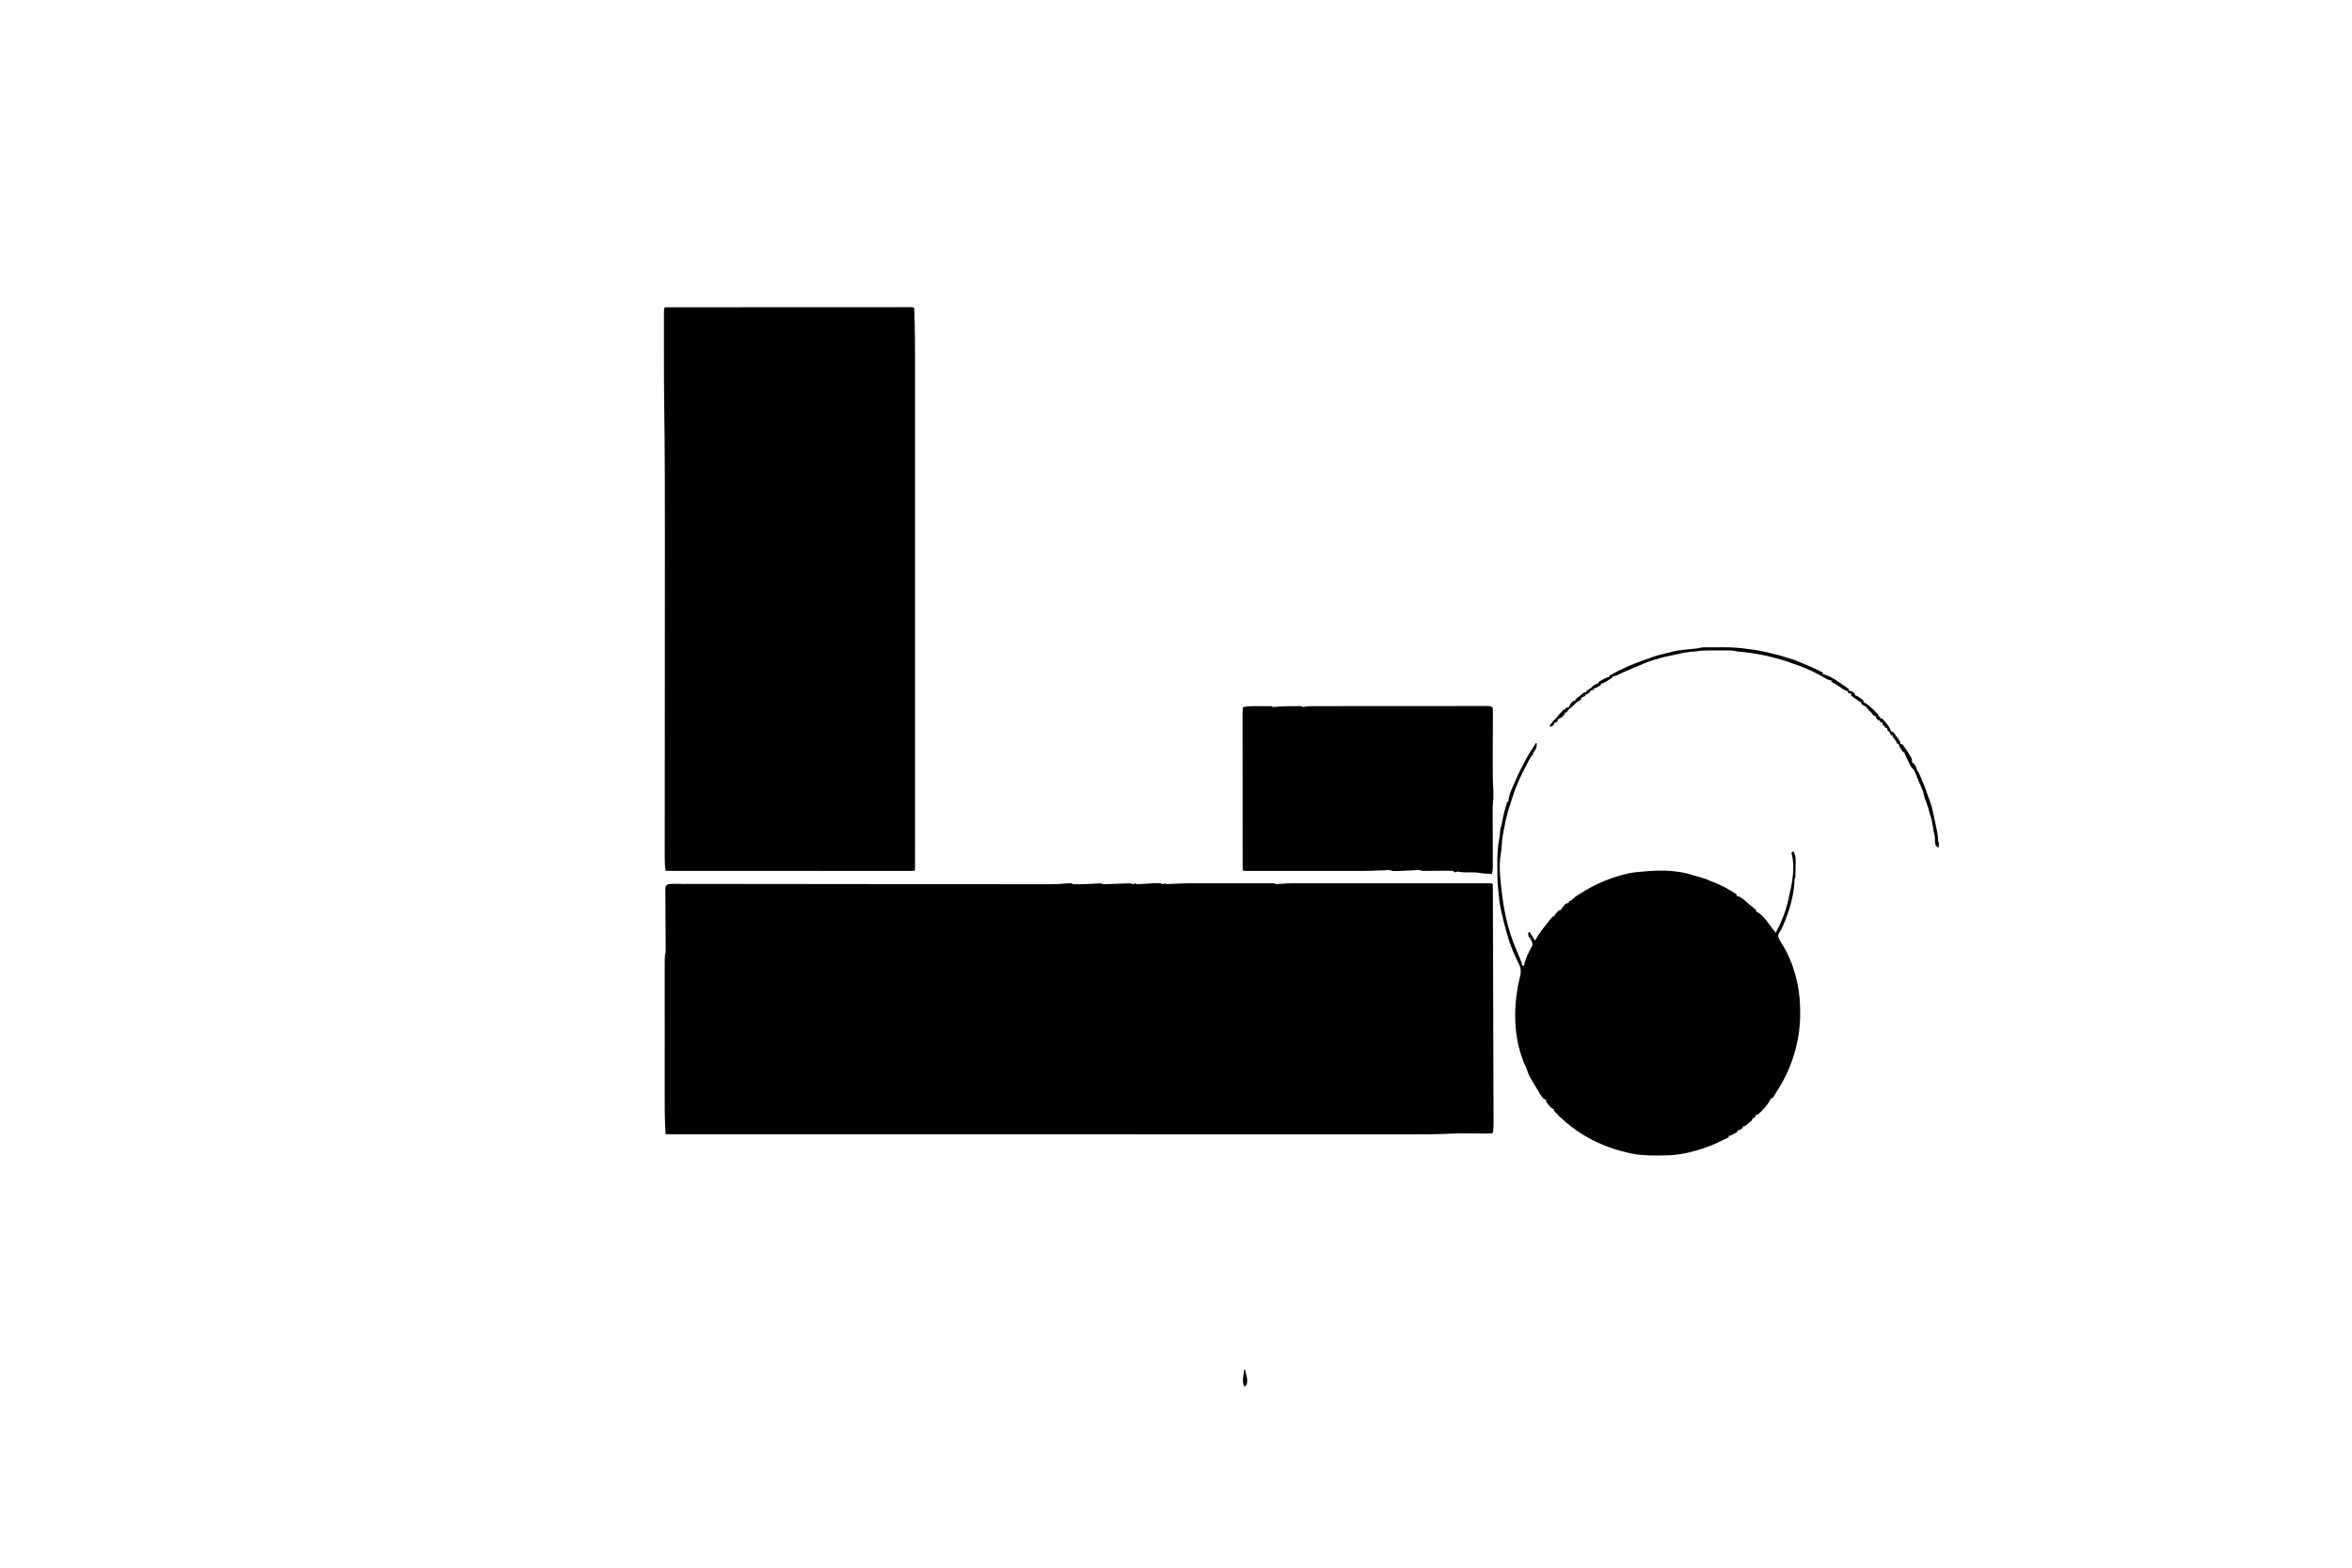 <?xml version="1.0" encoding="UTF-8"?>
<svg version="1.1" xmlns="http://www.w3.org/2000/svg" width="3000" height="2000">
<path d="M0 0 C9.272 0.458 18.619 -0.249 27.879 -0.732 C29.412 -0.805 29.412 -0.805 30.977 -0.879 C31.895 -0.926 32.814 -0.973 33.76 -1.022 C36 -1 36 -1 38 0 C40.267 0.016 42.535 -0.036 44.801 -0.121 C45.474 -0.145 46.148 -0.168 46.841 -0.193 C48.999 -0.269 51.156 -0.353 53.312 -0.438 C55.459 -0.517 57.605 -0.594 59.752 -0.672 C61.707 -0.743 63.663 -0.817 65.618 -0.892 C73.701 -1.15 73.701 -1.15 76 0 C77.485 -0.495 77.485 -0.495 79 -1 C79.66 -0.67 80.32 -0.34 81 0 C83.97 -0.092 86.912 -0.241 89.875 -0.438 C110.655 -1.673 110.655 -1.673 114 0 C115.485 -0.495 115.485 -0.495 117 -1 C117.66 -0.67 118.32 -0.34 119 0 C121.64 -0.091 124.253 -0.243 126.886 -0.429 C139.858 -1.223 152.825 -1.145 165.816 -1.133 C168.452 -1.133 171.089 -1.134 173.725 -1.136 C179.205 -1.138 184.685 -1.135 190.166 -1.13 C196.499 -1.125 202.833 -1.127 209.166 -1.132 C215.291 -1.137 221.416 -1.137 227.54 -1.134 C230.137 -1.133 232.734 -1.134 235.331 -1.136 C238.938 -1.139 242.544 -1.135 246.151 -1.129 C247.226 -1.131 248.302 -1.133 249.41 -1.136 C250.875 -1.131 250.875 -1.131 252.37 -1.127 C253.221 -1.127 254.072 -1.126 254.949 -1.126 C257 -1 257 -1 259 0 C260.68 -0.091 262.357 -0.248 264.031 -0.429 C275.167 -1.376 286.342 -1.139 297.511 -1.129 C300.092 -1.131 302.674 -1.133 305.255 -1.135 C311.511 -1.139 317.767 -1.138 324.023 -1.135 C329.104 -1.133 334.185 -1.133 339.266 -1.134 C340.354 -1.134 340.354 -1.134 341.463 -1.134 C342.937 -1.135 344.41 -1.135 345.883 -1.135 C359.661 -1.138 373.438 -1.135 387.216 -1.129 C399.044 -1.125 410.872 -1.126 422.7 -1.13 C436.449 -1.136 450.199 -1.138 463.948 -1.135 C465.412 -1.134 466.876 -1.134 468.34 -1.134 C469.06 -1.134 469.78 -1.134 470.522 -1.133 C475.605 -1.132 480.688 -1.134 485.77 -1.136 C492.596 -1.139 499.422 -1.137 506.248 -1.131 C508.759 -1.13 511.271 -1.13 513.783 -1.133 C517.196 -1.135 520.608 -1.132 524.021 -1.127 C525.532 -1.13 525.532 -1.13 527.074 -1.134 C527.981 -1.131 528.887 -1.129 529.822 -1.126 C531.004 -1.126 531.004 -1.126 532.211 -1.125 C534 -1 534 -1 535 0 C535.102 1.557 535.134 3.118 535.139 4.678 C535.144 5.696 535.15 6.714 535.155 7.763 C535.157 9.462 535.157 9.462 535.158 11.194 C535.163 12.386 535.168 13.579 535.173 14.807 C535.186 18.132 535.194 21.456 535.201 24.781 C535.209 28.362 535.222 31.942 535.235 35.522 C535.257 41.733 535.275 47.945 535.291 54.156 C535.314 63.151 535.342 72.145 535.371 81.14 C535.419 95.751 535.462 110.361 535.503 124.972 C535.542 139.136 535.583 153.3 535.628 167.464 C535.63 168.334 535.633 169.205 535.636 170.102 C535.647 173.602 535.658 177.101 535.669 180.601 C535.756 208.209 535.84 235.816 535.918 263.424 C535.924 265.521 535.93 267.618 535.936 269.715 C535.947 273.571 535.958 277.427 535.969 281.282 C535.974 282.94 535.974 282.94 535.978 284.632 C535.984 286.715 535.989 288.798 535.993 290.88 C535.998 293.079 536.006 295.277 536.017 297.475 C536.021 298.617 536.025 299.759 536.029 300.935 C536.034 301.961 536.039 302.986 536.044 304.042 C535.865 316.135 535.865 316.135 534 318 C532.653 318.088 531.302 318.107 529.953 318.098 C528.658 318.093 528.658 318.093 527.336 318.088 C526.389 318.079 525.441 318.071 524.465 318.062 C523.48 318.059 522.495 318.055 521.48 318.051 C517.266 318.035 513.051 318.007 508.836 317.979 C505.754 317.961 502.672 317.949 499.59 317.938 C498.238 317.925 498.238 317.925 496.859 317.912 C492.058 317.895 487.272 317.971 482.478 318.224 C463.562 319.208 444.655 319.14 425.72 319.122 C420.67 319.119 415.62 319.121 410.569 319.123 C401.739 319.125 392.909 319.123 384.079 319.119 C370.949 319.113 357.82 319.113 344.69 319.114 C322.598 319.115 300.507 319.112 278.415 319.106 C256.553 319.1 234.69 319.096 212.828 319.095 C212.148 319.095 211.468 319.095 210.767 319.095 C204.554 319.094 198.341 319.094 192.128 319.094 C176.686 319.093 161.245 319.092 145.803 319.091 C144.748 319.091 144.748 319.091 143.673 319.091 C109.517 319.088 75.362 319.082 41.207 319.075 C29.361 319.073 17.516 319.071 5.671 319.069 C4.936 319.069 4.201 319.068 3.444 319.068 C-30.742 319.062 -64.928 319.058 -99.114 319.055 C-101.335 319.055 -103.556 319.055 -105.776 319.055 C-120.494 319.053 -135.212 319.052 -149.929 319.051 C-179.211 319.048 -208.493 319.045 -237.774 319.043 C-239.169 319.042 -240.563 319.042 -241.957 319.042 C-328.721 319.033 -415.484 319.019 -520 319 C-520.167 315.716 -520.33 312.432 -520.492 309.147 C-520.539 308.232 -520.585 307.318 -520.633 306.375 C-521.026 298.348 -521.149 290.331 -521.136 282.295 C-521.135 281.384 -521.134 280.473 -521.133 279.534 C-521.132 278.591 -521.131 277.649 -521.129 276.677 C-521.131 274.641 -521.133 272.606 -521.135 270.57 C-521.139 265.114 -521.138 259.659 -521.134 254.203 C-521.132 248.47 -521.134 242.737 -521.136 237.004 C-521.138 227.401 -521.135 217.799 -521.13 208.196 C-521.125 197.094 -521.127 185.993 -521.132 174.891 C-521.137 165.331 -521.137 155.772 -521.135 146.212 C-521.133 140.514 -521.133 134.815 -521.136 129.117 C-521.139 123.776 -521.137 118.434 -521.131 113.093 C-521.13 111.133 -521.13 109.172 -521.133 107.211 C-521.135 104.54 -521.132 101.869 -521.127 99.198 C-521.129 98.419 -521.131 97.639 -521.134 96.836 C-521.121 93.391 -520.961 90.31 -520 87 C-519.926 84.285 -519.905 81.597 -519.934 78.883 C-519.939 78.068 -519.943 77.252 -519.948 76.413 C-519.959 74.646 -519.971 72.879 -519.986 71.112 C-520.008 68.318 -520.022 65.523 -520.034 62.729 C-520.067 54.784 -520.109 46.84 -520.171 38.895 C-520.209 34.034 -520.232 29.173 -520.246 24.312 C-520.254 22.459 -520.267 20.605 -520.287 18.751 C-520.313 16.163 -520.321 13.576 -520.325 10.988 C-520.337 10.22 -520.349 9.451 -520.362 8.66 C-520.343 3.572 -520.343 3.572 -518.983 1.303 C-515.849 -0.757 -512.548 -0.404 -508.921 -0.366 C-507.665 -0.371 -507.665 -0.371 -506.385 -0.376 C-503.555 -0.383 -500.726 -0.368 -497.897 -0.354 C-495.857 -0.355 -493.818 -0.357 -491.779 -0.36 C-486.156 -0.364 -480.532 -0.35 -474.909 -0.334 C-468.852 -0.319 -462.794 -0.321 -456.737 -0.321 C-446.232 -0.319 -435.727 -0.307 -425.223 -0.287 C-414.195 -0.266 -403.167 -0.251 -392.139 -0.246 C-391.111 -0.245 -391.111 -0.245 -390.062 -0.245 C-386.58 -0.243 -383.099 -0.241 -379.617 -0.24 C-354.936 -0.229 -330.255 -0.204 -305.574 -0.171 C-299.591 -0.163 -293.608 -0.156 -287.625 -0.148 C-286.883 -0.147 -286.141 -0.146 -285.376 -0.145 C-268.161 -0.122 -250.945 -0.105 -233.73 -0.089 C-232.993 -0.089 -232.256 -0.088 -231.497 -0.087 C-214.663 -0.072 -197.829 -0.058 -180.995 -0.046 C-179.933 -0.045 -179.933 -0.045 -178.849 -0.044 C-172.478 -0.04 -166.107 -0.035 -159.736 -0.031 C-143.177 -0.02 -126.618 -0.004 -110.06 0.02 C-99.665 0.035 -89.271 0.046 -78.877 0.055 C-72.88 0.06 -66.884 0.067 -60.888 0.079 C-55.394 0.089 -49.9 0.095 -44.406 0.098 C-42.423 0.099 -40.439 0.103 -38.456 0.108 C-29.169 0.132 -19.969 0.108 -10.713 -0.785 C-2.822 -1.411 -2.822 -1.411 0 0 Z " fill="#000000" transform="translate(1369,1128)"/>
<path d="M0 0 C40.367 -0.023 80.734 -0.04 121.101 -0.051 C125.861 -0.052 130.622 -0.054 135.382 -0.055 C136.33 -0.055 137.278 -0.055 138.254 -0.056 C153.621 -0.06 168.988 -0.068 184.355 -0.077 C200.111 -0.086 215.867 -0.092 231.622 -0.094 C241.353 -0.095 251.083 -0.1 260.813 -0.108 C267.476 -0.113 274.139 -0.115 280.802 -0.114 C284.652 -0.113 288.503 -0.114 292.353 -0.119 C296.517 -0.125 300.681 -0.123 304.845 -0.12 C306.691 -0.125 306.691 -0.125 308.574 -0.129 C309.68 -0.127 310.786 -0.125 311.926 -0.123 C313.37 -0.124 313.37 -0.124 314.843 -0.124 C317 0 317 0 318 1 C318.398 5.619 318.434 10.267 318.554 14.901 C318.575 15.672 318.596 16.443 318.618 17.238 C319.31 43.598 319.143 69.977 319.132 96.344 C319.128 104.611 319.131 112.879 319.134 121.146 C319.139 137.328 319.139 153.51 319.136 169.692 C319.133 183.832 319.133 197.972 319.134 212.113 C319.134 213.525 319.134 213.525 319.134 214.966 C319.134 218.788 319.135 222.61 319.135 226.433 C319.138 262.178 319.135 297.924 319.13 333.669 C319.125 365.429 319.126 397.188 319.13 428.948 C319.136 464.685 319.138 500.422 319.135 536.159 C319.134 539.963 319.134 543.767 319.134 547.571 C319.134 548.508 319.134 549.444 319.134 550.409 C319.132 564.565 319.134 578.72 319.136 592.876 C319.139 608.941 319.138 625.006 319.133 641.071 C319.13 650.067 319.13 659.063 319.134 668.059 C319.136 674.055 319.135 680.051 319.13 686.048 C319.128 689.471 319.127 692.895 319.131 696.318 C319.134 699.993 319.131 703.667 319.126 707.342 C319.128 708.422 319.131 709.501 319.133 710.614 C319.13 711.583 319.128 712.552 319.125 713.551 C319.125 714.813 319.125 714.813 319.125 716.101 C319 718 319 718 318 719 C316.311 719.097 314.618 719.124 312.926 719.123 C311.82 719.125 310.714 719.127 309.574 719.129 C308.344 719.126 307.113 719.123 305.845 719.12 C303.902 719.122 303.902 719.122 301.92 719.123 C298.308 719.125 294.696 719.121 291.084 719.116 C287.195 719.112 283.306 719.113 279.417 719.114 C272.674 719.114 265.93 719.111 259.187 719.106 C249.437 719.098 239.688 719.095 229.938 719.094 C214.121 719.092 198.304 719.085 182.488 719.075 C167.119 719.066 151.751 719.059 136.382 719.055 C135.435 719.055 134.489 719.054 133.514 719.054 C128.765 719.053 124.016 719.052 119.268 719.05 C79.845 719.04 40.423 719.022 1 719 C0.116 713.7 -0.14 708.617 -0.12 703.249 C-0.121 702.388 -0.122 701.527 -0.123 700.64 C-0.124 697.752 -0.119 694.864 -0.114 691.976 C-0.113 689.884 -0.113 687.792 -0.114 685.7 C-0.114 679.947 -0.108 674.195 -0.101 668.442 C-0.095 662.235 -0.094 656.027 -0.093 649.82 C-0.09 639.045 -0.084 628.27 -0.075 617.495 C-0.063 601.826 -0.057 586.157 -0.052 570.488 C-0.05 563.163 -0.048 555.838 -0.045 548.513 C-0.045 547.78 -0.045 547.046 -0.045 546.29 C-0.039 528.815 -0.03 511.339 -0.021 493.863 C-0.02 493.099 -0.02 492.334 -0.019 491.547 C-0.012 477.642 -0.004 463.737 0.004 449.832 C0.01 439.903 0.015 429.974 0.021 420.045 C0.021 419.292 0.021 418.54 0.022 417.765 C0.031 400.471 0.04 383.177 0.045 365.883 C0.046 364.781 0.046 364.781 0.046 363.657 C0.049 356.306 0.051 348.955 0.053 341.605 C0.057 326.691 0.063 311.777 0.075 296.864 C0.122 239.158 0.062 181.465 -0.803 123.765 C-1.134 101.556 -1.154 79.345 -1.13 57.133 C-1.124 51.328 -1.128 45.522 -1.134 39.717 C-1.138 35.125 -1.136 30.533 -1.134 25.941 C-1.133 23.791 -1.134 21.641 -1.136 19.491 C-1.139 16.571 -1.135 13.652 -1.129 10.732 C-1.131 9.869 -1.133 9.006 -1.136 8.117 C-1.114 2.229 -1.114 2.229 0 0 Z " fill="#000000" transform="translate(848,392)"/>
<path d="M0 0 C0.33 0 0.66 0 1 0 C1.509 5.343 0.125 7.738 -3 12 C-3.33 12.99 -3.66 13.98 -4 15 C-4.66 15.66 -5.32 16.32 -6 17 C-9.691 23.136 -12.848 29.604 -16.062 36 C-16.378 36.627 -16.694 37.255 -17.02 37.901 C-21.733 47.358 -25.809 56.815 -29.062 66.875 C-29.407 67.925 -29.751 68.975 -30.106 70.057 C-34.31 82.923 -38.368 95.544 -40.496 108.934 C-40.961 111.762 -41.504 114.564 -42.062 117.375 C-43.079 122.84 -43.447 128.291 -43.754 133.836 C-44 137 -44 137 -44.503 139.321 C-48.121 158.815 -44.493 181.563 -42 201 C-41.847 202.208 -41.693 203.416 -41.535 204.66 C-38.044 226.45 -32.176 247.919 -23 268 C-20.801 273.271 -18.721 278.551 -17 284 C-16.34 284 -15.68 284 -15 284 C-14.884 283.297 -14.768 282.595 -14.648 281.871 C-12.804 273.704 -8.642 265.803 -4.625 258.5 C-3.724 254.895 -5.195 253.124 -7 250 C-7 249.34 -7 248.68 -7 248 C-7.66 248 -8.32 248 -9 248 C-9.33 246.02 -9.66 244.04 -10 242 C-9.34 241.67 -8.68 241.34 -8 241 C-5.69 244.63 -3.38 248.26 -1 252 C-0.154 250.536 0.691 249.071 1.562 247.562 C4.677 242.372 8.212 237.709 12 233 C13.811 230.651 15.617 228.299 17.422 225.945 C18.87 224.16 20.269 222.512 22 221 C22.66 221 23.32 221 24 221 C24 220.34 24 219.68 24 219 C25.312 217.562 25.312 217.562 27 216 C27.516 215.443 28.031 214.886 28.562 214.312 C30 213 30 213 32 213 C32.33 212.34 32.66 211.68 33 211 C37.343 205.249 37.343 205.249 40.312 204.125 C40.869 204.084 41.426 204.042 42 204 C42 203.34 42 202.68 42 202 C42.897 201.598 42.897 201.598 43.812 201.188 C45.98 200.158 45.98 200.158 47.242 198.688 C49.682 196.345 52.468 194.616 55.312 192.812 C55.926 192.422 56.539 192.031 57.17 191.628 C74.118 180.92 91.555 173.096 111 168 C112.094 167.71 113.189 167.42 114.316 167.121 C120.855 165.492 127.177 164.576 133.902 164.184 C136.682 164.019 139.421 163.746 142.188 163.438 C161.638 161.69 183.439 162.673 202 169 C204.31 169.655 206.623 170.301 208.938 170.938 C213.822 172.326 218.385 173.863 223 176 C224.875 176.75 226.75 177.5 228.625 178.25 C238.168 182.22 247.471 187.147 256 193 C256 193.66 256 194.32 256 195 C256.825 195.186 257.65 195.371 258.5 195.562 C262.39 197.16 264.646 199.1 267.699 201.922 C271.278 205.155 275.091 208.095 278.875 211.082 C279.576 211.715 280.277 212.348 281 213 C281 213.66 281 214.32 281 215 C281.572 215.237 282.145 215.474 282.734 215.719 C290.623 220.18 296.471 229.955 302 237 C303.332 238.668 304.665 240.335 306 242 C314.029 227.041 319.95 211.73 323 195 C323.24 194.065 323.24 194.065 323.485 193.112 C327.093 178.325 330.703 156.641 326.362 141.823 C326.183 140.921 326.183 140.921 326 140 C326.66 139.34 327.32 138.68 328 138 C333.07 143.07 331.097 156.282 331.125 163.25 C331.13 164.096 331.134 164.942 331.139 165.814 C331.123 171.877 331.123 171.877 330 173 C329.862 174.956 329.767 176.915 329.688 178.875 C328.462 197.186 323.021 214.745 315.875 231.562 C315.397 232.69 314.919 233.818 314.426 234.98 C313 238 313 238 311.418 240.301 C309.826 242.737 309.133 244.073 309 247 C310.77 251.11 312.983 254.764 315.344 258.555 C328.876 280.486 336.53 310.446 337 336 C337.024 336.655 337.049 337.309 337.074 337.984 C338.466 376.384 327.657 413.814 306.473 445.773 C305.394 447.404 304.391 449.085 303.434 450.789 C302.724 451.883 302.724 451.883 302 453 C301.34 453 300.68 453 300 453 C299.746 453.561 299.492 454.121 299.23 454.699 C295.438 461.791 289.239 468.907 283 474 C282.34 474 281.68 474 281 474 C280.732 474.639 280.464 475.279 280.188 475.938 C279 478 279 478 276 479 C276 479.66 276 480.32 276 481 C273.883 482.945 273.883 482.945 271.125 485.125 C270.22 485.849 269.315 486.574 268.383 487.32 C266 489 266 489 264 489 C264 489.66 264 490.32 264 491 C259.615 494 259.615 494 257 494 C257 494.66 257 495.32 257 496 C255.545 496.838 254.086 497.671 252.625 498.5 C251.813 498.964 251.001 499.428 250.164 499.906 C248 501 248 501 246 501 C246 501.66 246 502.32 246 503 C226.792 512.181 226.792 512.181 219 515 C218.096 515.336 218.096 515.336 217.173 515.679 C200.736 521.729 183.57 525.668 166 526 C165.017 526.02 164.034 526.041 163.021 526.062 C149.886 526.293 136.946 526.457 124 524 C123.241 523.862 122.481 523.724 121.699 523.582 C117.665 522.712 113.68 521.669 109.688 520.625 C108.871 520.416 108.054 520.207 107.213 519.992 C101.998 518.629 97.013 516.971 92 515 C90.845 514.575 89.69 514.149 88.5 513.711 C63.978 504.351 40.724 488.412 23 469 C23 468.34 23 467.68 23 467 C22.111 466.629 22.111 466.629 21.203 466.25 C18.666 464.81 17.46 463.348 15.75 461 C15.229 460.299 14.708 459.598 14.172 458.875 C13 457 13 457 13 455 C12.107 454.646 12.107 454.646 11.195 454.285 C8.469 452.689 7.513 451.133 5.875 448.438 C4.98 446.968 4.98 446.968 4.066 445.469 C3.577 444.647 3.577 444.647 3.079 443.809 C1.888 441.812 0.676 439.828 -0.535 437.844 C-8.572 424.562 -8.572 424.562 -11.152 417.336 C-11.981 414.952 -11.981 414.952 -13.129 412.539 C-29.55 376.607 -29.292 334.65 -20 297 C-18.019 288.934 -20.236 284.258 -24 277 C-24.866 275.151 -25.721 273.297 -26.562 271.438 C-26.935 270.632 -27.308 269.826 -27.691 268.996 C-31.206 260.949 -34.084 252.88 -36.5 244.438 C-36.802 243.392 -37.104 242.346 -37.415 241.269 C-39.897 232.571 -42.076 223.837 -44 215 C-44.202 214.132 -44.405 213.265 -44.613 212.371 C-46.462 204.031 -47.178 195.49 -48 187 C-48.115 185.864 -48.229 184.729 -48.348 183.559 C-49.094 174.653 -49.104 165.745 -49.125 156.812 C-49.13 155.541 -49.134 154.27 -49.139 152.96 C-49.123 143.217 -48.809 133.534 -47 123.938 C-46.119 118.992 -45.597 114.092 -45.246 109.082 C-45 107 -45 107 -44 106 C-43.67 104.403 -43.387 102.797 -43.125 101.188 C-41.687 92.947 -39.708 84.916 -37 77 C-37 76.34 -37 75.68 -37 75 C-36.34 75 -35.68 75 -35 75 C-34.876 73.329 -34.876 73.329 -34.75 71.625 C-34.091 66.362 -32.127 61.823 -30 57 C-29.655 56.211 -29.309 55.422 -28.953 54.609 C-28.317 53.171 -27.676 51.734 -27.027 50.301 C-26.201 48.449 -25.404 46.584 -24.617 44.715 C-22.951 40.819 -21.093 37.033 -19.188 33.25 C-18.836 32.552 -18.485 31.854 -18.124 31.135 C-13.912 22.8 -9.609 14.66 -4.32 6.949 C-3.215 5.318 -2.191 3.633 -1.188 1.938 C-0.796 1.298 -0.404 0.659 0 0 Z " fill="#000000" transform="translate(1959,948)"/>
<path d="M0 0 C1.542 -0.007 1.542 -0.007 3.116 -0.014 C4.082 -0.012 5.048 -0.01 6.043 -0.008 C6.913 -0.007 7.784 -0.006 8.68 -0.004 C10.812 0.125 10.812 0.125 12.812 1.125 C14.545 1.031 16.275 0.872 18 0.688 C24.672 0.109 31.304 0.008 38 0 C39.028 -0.004 40.057 -0.009 41.116 -0.013 C42.082 -0.012 43.048 -0.01 44.043 -0.008 C44.913 -0.007 45.784 -0.006 46.68 -0.004 C48.812 0.125 48.812 0.125 50.812 1.125 C52.453 0.892 54.094 0.654 55.731 0.392 C59.635 -0.108 63.556 -0.016 67.486 -0.009 C68.442 -0.011 69.398 -0.013 70.383 -0.016 C73.577 -0.022 76.771 -0.021 79.964 -0.02 C82.257 -0.023 84.551 -0.027 86.844 -0.03 C93.065 -0.039 99.285 -0.042 105.506 -0.042 C110.695 -0.043 115.885 -0.047 121.074 -0.05 C132.611 -0.058 144.147 -0.061 155.684 -0.06 C156.721 -0.06 156.721 -0.06 157.779 -0.06 C158.818 -0.06 158.818 -0.06 159.877 -0.06 C171.117 -0.06 182.358 -0.069 193.598 -0.083 C205.14 -0.098 216.682 -0.105 228.224 -0.104 C234.704 -0.104 241.184 -0.106 247.664 -0.117 C253.751 -0.127 259.837 -0.127 265.923 -0.12 C268.162 -0.118 270.401 -0.121 272.64 -0.127 C275.684 -0.135 278.729 -0.13 281.774 -0.122 C282.67 -0.127 283.565 -0.133 284.489 -0.138 C290.584 -0.103 290.584 -0.103 292.812 2.125 C292.995 4.725 293.054 7.218 293.024 9.818 C293.022 10.614 293.021 11.41 293.02 12.229 C293.013 14.881 292.993 17.532 292.973 20.184 C292.966 22.044 292.961 23.905 292.957 25.765 C292.944 30.695 292.919 35.625 292.892 40.555 C292.844 49.285 292.811 58.016 292.785 66.746 C292.782 67.684 292.778 68.622 292.775 69.588 C292.735 82.02 292.86 94.411 293.542 106.827 C293.772 111.337 293.83 115.653 293.344 120.147 C292.563 127.589 292.702 135.033 292.737 142.506 C292.75 145.231 292.757 147.955 292.761 150.679 C292.773 156.453 292.792 162.226 292.812 168 C292.836 174.716 292.856 181.432 292.868 188.148 C292.875 190.827 292.887 193.507 292.9 196.186 C292.904 197.828 292.907 199.471 292.91 201.113 C292.915 201.854 292.92 202.594 292.926 203.358 C292.926 207.076 292.706 210.51 291.812 214.125 C289.604 213.983 287.396 213.836 285.188 213.688 C283.343 213.566 283.343 213.566 281.461 213.441 C277.812 213.125 277.812 213.125 274.844 212.59 C271.189 212.029 267.621 212.058 263.938 212.125 C259.588 212.173 255.314 212.197 251 211.562 C247.799 210.884 247.799 210.884 244.812 212.125 C243.822 211.465 242.833 210.805 241.812 210.125 C238.789 209.965 235.86 209.917 232.84 209.965 C231.522 209.973 231.522 209.973 230.177 209.981 C227.368 209.998 224.559 210.03 221.75 210.062 C218.938 210.09 216.125 210.115 213.313 210.134 C211.562 210.146 209.811 210.164 208.061 210.187 C202.036 210.237 202.036 210.237 199.812 209.125 C198.138 209.109 196.462 209.16 194.789 209.246 C193.767 209.294 192.745 209.343 191.691 209.393 C190.618 209.449 189.544 209.505 188.438 209.562 C165.047 210.742 165.047 210.742 161.812 209.125 C159.904 209.078 159.904 209.078 157.693 209.241 C156.813 209.289 155.932 209.337 155.026 209.386 C153.55 209.469 153.55 209.469 152.044 209.554 C141.441 210.069 130.861 210.238 120.249 210.254 C119.459 210.256 118.668 210.257 117.855 210.258 C112.814 210.265 107.773 210.263 102.732 210.259 C98.262 210.257 93.793 210.259 89.323 210.261 C81.848 210.263 74.373 210.26 66.898 210.255 C58.256 210.25 49.615 210.252 40.974 210.257 C33.518 210.262 26.063 210.262 18.608 210.26 C14.169 210.258 9.731 210.258 5.292 210.261 C1.14 210.264 -3.011 210.262 -7.163 210.256 C-8.688 210.255 -10.213 210.255 -11.737 210.258 C-13.811 210.26 -15.885 210.257 -17.958 210.252 C-19.701 210.251 -19.701 210.251 -21.478 210.251 C-24.188 210.125 -24.188 210.125 -26.188 209.125 C-26.211 182.3 -26.228 155.476 -26.239 128.651 C-26.244 116.197 -26.252 103.743 -26.263 91.289 C-26.273 80.437 -26.279 69.586 -26.282 58.734 C-26.283 52.985 -26.286 47.236 -26.293 41.487 C-26.3 36.081 -26.302 30.676 -26.301 25.27 C-26.301 23.281 -26.303 21.292 -26.307 19.303 C-26.312 16.597 -26.31 13.892 -26.308 11.186 C-26.311 10.39 -26.314 9.595 -26.317 8.775 C-26.302 3.353 -26.302 3.353 -25.188 1.125 C-17.042 -0.456 -8.265 0.027 0 0 Z " fill="#000000" transform="translate(1611.188,900.875)"/>
<path d="M0 0 C0.829 -0.006 1.658 -0.013 2.512 -0.019 C3.849 -0.021 3.849 -0.021 5.214 -0.023 C6.613 -0.028 6.613 -0.028 8.041 -0.033 C10.022 -0.038 12.002 -0.04 13.982 -0.04 C16.958 -0.042 19.934 -0.06 22.909 -0.079 C34.047 -0.112 44.749 0.444 55.761 2.145 C58.219 2.481 60.677 2.815 63.136 3.145 C71.191 4.318 78.944 5.871 86.761 8.145 C88.217 8.466 89.676 8.778 91.136 9.083 C95.017 9.923 98.707 11.064 102.456 12.368 C104.811 13.162 107.182 13.844 109.573 14.52 C115.496 16.282 121.094 18.698 126.761 21.145 C127.923 21.634 129.086 22.122 130.284 22.626 C137.242 25.561 144.062 28.657 150.761 32.145 C150.761 32.805 150.761 33.465 150.761 34.145 C151.351 34.279 151.942 34.413 152.55 34.552 C161.381 36.923 169.219 43.148 176.761 48.145 C177.572 48.682 178.382 49.218 179.218 49.77 C180.775 50.836 182.277 51.98 183.761 53.145 C183.761 53.805 183.761 54.465 183.761 55.145 C184.627 55.3 184.627 55.3 185.511 55.458 C188.117 56.254 189.734 57.336 191.761 59.145 C191.761 59.805 191.761 60.465 191.761 61.145 C192.462 61.372 193.163 61.599 193.886 61.833 C197.502 63.484 199.848 65.436 202.761 68.145 C202.761 68.805 202.761 69.465 202.761 70.145 C203.35 70.417 203.939 70.689 204.546 70.969 C210.029 73.88 214.472 78.738 218.761 83.145 C219.359 83.702 219.957 84.259 220.573 84.833 C221.761 86.145 221.761 86.145 221.761 88.145 C222.421 88.145 223.081 88.145 223.761 88.145 C223.761 88.805 223.761 89.465 223.761 90.145 C224.751 90.475 225.741 90.805 226.761 91.145 C228.952 93.473 228.952 93.473 231.323 96.395 C232.108 97.349 232.893 98.303 233.702 99.286 C235.761 102.145 235.761 102.145 236.851 104.942 C237.301 106.033 237.301 106.033 237.761 107.145 C238.751 107.475 239.741 107.805 240.761 108.145 C242.429 110.263 243.951 112.351 245.448 114.583 C245.864 115.182 246.28 115.78 246.708 116.397 C249.761 120.874 249.761 120.874 249.761 123.145 C250.751 123.475 251.741 123.805 252.761 124.145 C264.761 141.479 264.761 141.479 264.761 147.145 C265.421 147.475 266.081 147.805 266.761 148.145 C269.045 150.795 269.95 152.8 270.761 156.145 C271.754 157.816 272.755 159.482 273.761 161.145 C277.918 170.574 281.938 180.164 285.05 189.993 C285.87 192.475 286.819 194.894 287.761 197.333 C289.851 203.075 291.115 208.851 292.294 214.838 C292.857 217.619 293.457 220.392 294.058 223.165 C294.521 225.325 294.985 227.485 295.448 229.645 C295.675 230.684 295.902 231.724 296.135 232.794 C297.171 237.683 297.932 242.124 297.761 247.145 C298.091 247.805 298.421 248.465 298.761 249.145 C298.801 251.145 298.804 253.146 298.761 255.145 C295.761 254.145 295.761 254.145 294.573 252.02 C293.612 248.617 293.761 245.68 293.761 242.145 C293.362 239.983 292.848 237.867 292.327 235.731 C291.667 232.717 291.247 229.702 290.823 226.645 C290.125 221.924 289.104 217.644 287.472 213.169 C286.591 210.663 286.038 208.102 285.429 205.52 C284.176 201.065 282.493 196.751 280.882 192.415 C279.929 189.636 279.301 187.021 278.761 184.145 C278.097 182.519 277.426 180.894 276.71 179.29 C275.535 176.635 274.431 173.954 273.323 171.27 C272.47 169.228 271.616 167.187 270.761 165.145 C270.214 163.825 270.214 163.825 269.655 162.477 C269.319 161.687 268.982 160.897 268.636 160.083 C268.344 159.391 268.053 158.698 267.753 157.985 C266.854 156.094 266.854 156.094 265.324 154.761 C263.686 153.068 262.79 151.563 261.753 149.458 C261.406 148.759 261.059 148.06 260.702 147.341 C260.174 146.254 260.174 146.254 259.636 145.145 C259.276 144.421 258.916 143.696 258.546 142.95 C257.105 140.026 255.794 137.244 254.761 134.145 C254.101 133.815 253.441 133.485 252.761 133.145 C251.472 131.368 251.472 131.368 250.136 129.208 C249.69 128.497 249.244 127.787 248.784 127.055 C247.761 125.145 247.761 125.145 247.761 123.145 C247.101 123.145 246.441 123.145 245.761 123.145 C245.328 122.217 244.894 121.289 244.448 120.333 C243.016 117.628 241.909 116.191 239.761 114.145 C239.761 113.485 239.761 112.825 239.761 112.145 C239.101 112.145 238.441 112.145 237.761 112.145 C237.359 111.248 237.359 111.248 236.948 110.333 C235.871 108.102 235.871 108.102 234.136 106.52 C233.682 106.067 233.228 105.613 232.761 105.145 C232.761 104.485 232.761 103.825 232.761 103.145 C231.771 102.815 230.781 102.485 229.761 102.145 C229.761 101.485 229.761 100.825 229.761 100.145 C229.101 100.145 228.441 100.145 227.761 100.145 C227.658 99.506 227.554 98.867 227.448 98.208 C227.108 97.187 227.108 97.187 226.761 96.145 C225.771 95.815 224.781 95.485 223.761 95.145 C223.761 94.485 223.761 93.825 223.761 93.145 C223.101 93.145 222.441 93.145 221.761 93.145 C220.136 91.77 220.136 91.77 218.761 90.145 C218.761 89.485 218.761 88.825 218.761 88.145 C217.771 87.815 216.781 87.485 215.761 87.145 C214.07 85.166 212.402 83.166 210.761 81.145 C210.101 80.815 209.441 80.485 208.761 80.145 C208.761 79.485 208.761 78.825 208.761 78.145 C208.101 78.145 207.441 78.145 206.761 78.145 C206.761 77.485 206.761 76.825 206.761 76.145 C206.163 75.857 205.564 75.568 204.948 75.27 C202.761 74.145 202.761 74.145 199.761 72.145 C199.761 71.485 199.761 70.825 199.761 70.145 C199.199 69.887 198.637 69.63 198.058 69.364 C195.494 68.004 193.308 66.417 191.011 64.645 C190.212 64.037 189.412 63.428 188.589 62.802 C187.986 62.255 187.382 61.708 186.761 61.145 C186.761 60.485 186.761 59.825 186.761 59.145 C185.441 58.815 184.121 58.485 182.761 58.145 C182.761 57.485 182.761 56.825 182.761 56.145 C182.038 55.886 181.314 55.627 180.569 55.36 C177.65 54.097 175.383 52.588 172.823 50.708 C169.231 48.131 165.791 45.948 161.761 44.145 C161.761 43.485 161.761 42.825 161.761 42.145 C161.039 42.042 160.317 41.939 159.573 41.833 C156.446 41.068 154.505 39.828 151.761 38.145 C149.351 36.818 146.937 35.505 144.511 34.208 C143.893 33.873 143.276 33.539 142.64 33.194 C133.303 28.198 123.611 24.548 113.636 21.02 C112.4 20.578 111.163 20.136 109.89 19.68 C88.036 11.911 65.859 7.369 42.776 5.391 C40.761 5.145 40.761 5.145 38.892 4.638 C36.729 4.138 34.855 4.018 32.638 4.016 C31.837 4.013 31.036 4.01 30.21 4.006 C29.353 4.008 28.496 4.01 27.612 4.012 C26.722 4.011 25.832 4.011 24.915 4.01 C23.034 4.009 21.153 4.011 19.271 4.015 C16.403 4.02 13.535 4.015 10.667 4.009 C8.836 4.009 7.006 4.01 5.175 4.012 C3.895 4.009 3.895 4.009 2.589 4.006 C-1.807 4.023 -5.908 4.297 -10.239 5.145 C-12.154 5.31 -14.071 5.456 -15.989 5.583 C-21.531 6.021 -26.823 6.919 -32.239 8.145 C-32.988 8.312 -33.737 8.478 -34.509 8.649 C-35.99 8.979 -37.47 9.311 -38.95 9.645 C-41.415 10.184 -43.887 10.666 -46.364 11.145 C-50.397 11.946 -54.302 12.95 -58.239 14.145 C-59.022 14.372 -59.804 14.599 -60.61 14.833 C-61.457 15.08 -62.304 15.328 -63.177 15.583 C-63.949 15.808 -64.721 16.034 -65.517 16.266 C-73.509 18.846 -81.201 22.181 -88.927 25.458 C-90.08 25.945 -91.233 26.433 -92.421 26.936 C-99.388 29.895 -106.296 32.931 -113.114 36.219 C-115.239 37.145 -115.239 37.145 -117.239 37.145 C-117.734 38.135 -117.734 38.135 -118.239 39.145 C-120.183 40.41 -122.169 41.61 -124.177 42.77 C-125.258 43.402 -126.34 44.034 -127.454 44.684 C-130.239 46.145 -130.239 46.145 -132.239 46.145 C-132.239 46.805 -132.239 47.465 -132.239 48.145 C-138.989 52.145 -138.989 52.145 -141.239 52.145 C-141.239 52.805 -141.239 53.465 -141.239 54.145 C-141.879 54.269 -142.518 54.393 -143.177 54.52 C-143.857 54.727 -144.538 54.933 -145.239 55.145 C-145.734 56.135 -145.734 56.135 -146.239 57.145 C-149.816 60.145 -149.816 60.145 -152.239 60.145 C-152.239 60.805 -152.239 61.465 -152.239 62.145 C-153.889 62.805 -155.539 63.465 -157.239 64.145 C-157.239 64.805 -157.239 65.465 -157.239 66.145 C-159.232 67.489 -161.233 68.821 -163.239 70.145 C-164.926 71.791 -166.594 73.458 -168.239 75.145 C-169.106 75.826 -169.972 76.507 -170.864 77.208 C-173.296 79.033 -173.296 79.033 -174.927 81.395 C-175.36 81.973 -175.793 82.55 -176.239 83.145 C-176.899 83.145 -177.559 83.145 -178.239 83.145 C-178.239 83.805 -178.239 84.465 -178.239 85.145 C-182.542 89.913 -182.542 89.913 -186.239 91.145 C-186.734 92.135 -186.734 92.135 -187.239 93.145 C-187.734 94.135 -187.734 94.135 -188.239 95.145 C-189.724 95.64 -189.724 95.64 -191.239 96.145 C-191.672 97.135 -191.672 97.135 -192.114 98.145 C-193.239 100.145 -193.239 100.145 -195.864 100.895 C-196.648 100.978 -197.432 101.06 -198.239 101.145 C-196.059 97.129 -193.498 94.328 -190.239 91.145 C-189.229 89.988 -188.229 88.821 -187.239 87.645 C-184.696 84.649 -182.139 81.803 -179.239 79.145 C-178.579 79.145 -177.919 79.145 -177.239 79.145 C-177.239 78.485 -177.239 77.825 -177.239 77.145 C-176.621 77.063 -176.002 76.98 -175.364 76.895 C-173.095 76.359 -173.095 76.359 -172.239 74.333 C-171.909 73.611 -171.579 72.889 -171.239 72.145 C-169.239 69.895 -169.239 69.895 -167.239 68.145 C-166.579 68.145 -165.919 68.145 -165.239 68.145 C-164.909 67.485 -164.579 66.825 -164.239 66.145 C-162.262 64.438 -160.272 62.783 -158.239 61.145 C-157.332 60.382 -156.424 59.619 -155.489 58.833 C-153.239 57.145 -153.239 57.145 -151.239 57.145 C-150.744 56.155 -150.744 56.155 -150.239 55.145 C-148.576 54.139 -146.909 53.139 -145.239 52.145 C-144.744 51.65 -144.249 51.155 -143.739 50.645 C-141.783 48.689 -139.667 47.453 -137.239 46.145 C-136.579 46.145 -135.919 46.145 -135.239 46.145 C-135.239 45.485 -135.239 44.825 -135.239 44.145 C-133.45 43.14 -131.658 42.141 -129.864 41.145 C-128.867 40.588 -127.869 40.032 -126.841 39.458 C-124.239 38.145 -124.239 38.145 -122.239 38.145 C-121.744 37.155 -121.744 37.155 -121.239 36.145 C-119.572 35.08 -119.572 35.08 -117.407 33.938 C-116.615 33.519 -115.822 33.1 -115.005 32.667 C-114.154 32.227 -113.303 31.787 -112.427 31.333 C-111.56 30.881 -110.694 30.43 -109.801 29.965 C-103.406 26.669 -96.962 23.714 -90.239 21.145 C-89.15 20.716 -88.061 20.287 -86.938 19.844 C-81.417 17.686 -75.889 15.62 -70.239 13.821 C-68.748 13.317 -67.277 12.749 -65.821 12.149 C-63.205 11.132 -60.655 10.426 -57.927 9.77 C-54.339 8.901 -50.754 8.025 -47.181 7.098 C-46.486 6.92 -45.791 6.741 -45.074 6.557 C-43.723 6.209 -42.373 5.858 -41.023 5.503 C-34.833 3.925 -28.65 3.253 -22.302 2.645 C-17.332 2.156 -17.332 2.156 -12.364 1.645 C-11.316 1.537 -11.316 1.537 -10.247 1.427 C-8.247 1.19 -8.247 1.19 -6.379 0.637 C-4.179 0.132 -2.254 0.012 0 0 Z " fill="#000000" transform="translate(2174.239,825.855)"/>
<path d="M0 0 C0.33 0 0.66 0 1 0 C1.535 2.205 2.052 4.414 2.562 6.625 C2.853 7.855 3.143 9.085 3.441 10.352 C3.999 13.993 4.029 16.474 3 20 C2.01 20.66 1.02 21.32 0 22 C-3.032 15.936 -0.777 6.521 0 0 Z " fill="#000000" transform="translate(1587,1747)"/>
<path d="" fill="#000000" transform="translate(0,0)"/>
</svg>
